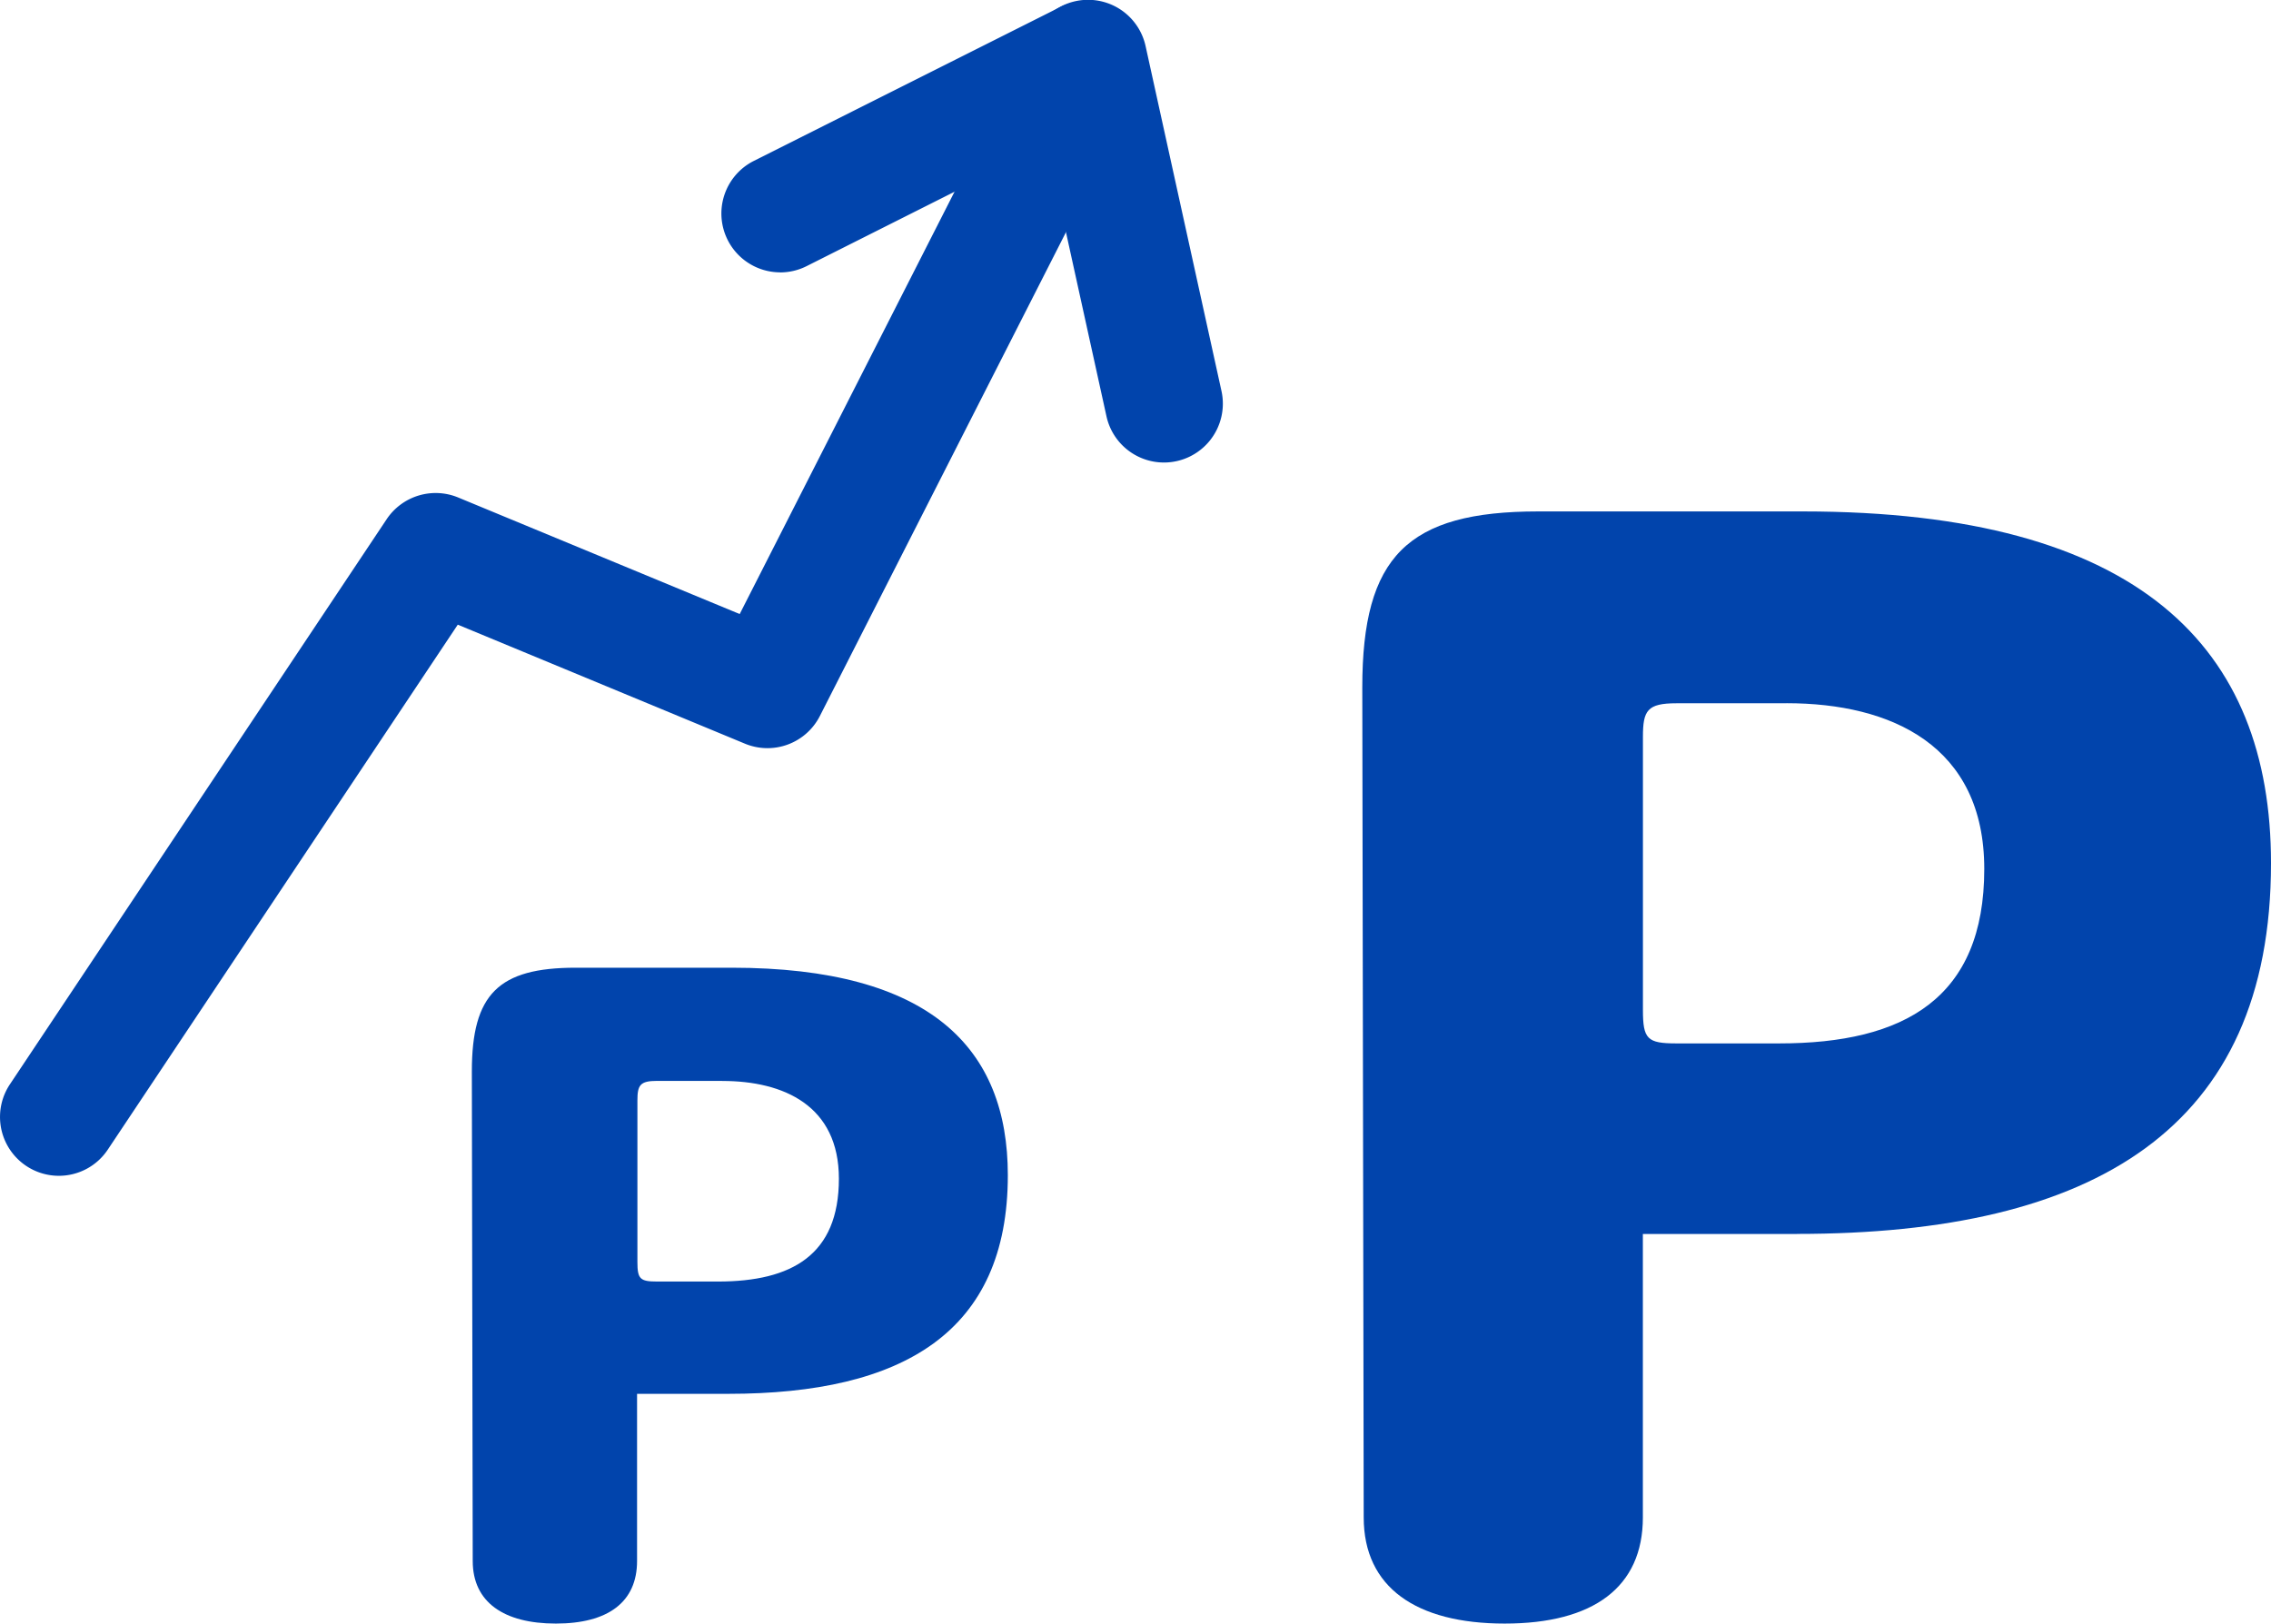 <svg xmlns="http://www.w3.org/2000/svg" xmlns:xlink="http://www.w3.org/1999/xlink" width="33.566" height="24" viewBox="0 0 33.566 24"><defs><clipPath id="a"><rect width="33.566" height="24" fill="#0144ac"/></clipPath></defs><g transform="translate(0 0)"><g transform="translate(0 0)" clip-path="url(#a)"><path d="M41.162,23.724H38.884v4.19c0,1.031-.731,1.569-2.042,1.569s-2.084-.537-2.084-1.569l-.021-12.271c0-1.934.666-2.6,2.6-2.6h3.912c4.986,0,6.919,2.02,6.919,5.2,0,3.932-2.622,5.48-7.005,5.48m-.151-7.844H39.379c-.43,0-.494.107-.494.494v4.04c0,.43.064.494.494.494H40.9c1.849,0,3.03-.666,3.03-2.579,0-1.826-1.376-2.45-2.923-2.45" transform="translate(-14.602 -5.483)" fill="#0144ac"/><path d="M15.813,30.977H14.47v2.471c0,.609-.431.925-1.2.925s-1.229-.316-1.229-.925l-.013-7.237c0-1.141.393-1.533,1.534-1.533h2.307c2.94,0,4.081,1.191,4.081,3.067,0,2.319-1.547,3.232-4.132,3.232m-.089-4.626h-.963c-.253,0-.291.063-.291.292v2.382c0,.254.038.292.291.292h.9c1.09,0,1.787-.392,1.787-1.52,0-1.078-.812-1.445-1.724-1.445" transform="translate(-5.054 -10.373)" fill="#0144ac"/><path d="M.869,17.381a.87.87,0,0,1-.723-1.352L5.715,7.675a.871.871,0,0,1,1.057-.321l4.161,1.723,4.374-8.6a.87.87,0,0,1,1.55.789l-4.739,9.318a.869.869,0,0,1-1.108.409L6.766,9.234l-5.173,7.76a.868.868,0,0,1-.724.387" transform="translate(0 0)" fill="#0144ac"/><path d="M19.263,4.026a.87.87,0,0,1-.391-1.647L23.423.093A.87.87,0,0,1,24.2,1.647L19.653,3.934a.872.872,0,0,1-.39.093" transform="translate(-7.731 0)" fill="#0144ac"/><path d="M28.235,6.837a.87.87,0,0,1-.849-.683l-1.122-5.1a.869.869,0,1,1,1.7-.373l1.122,5.1a.87.87,0,0,1-.85,1.056" transform="translate(-11.032 0)" fill="#0144ac"/></g></g></svg>